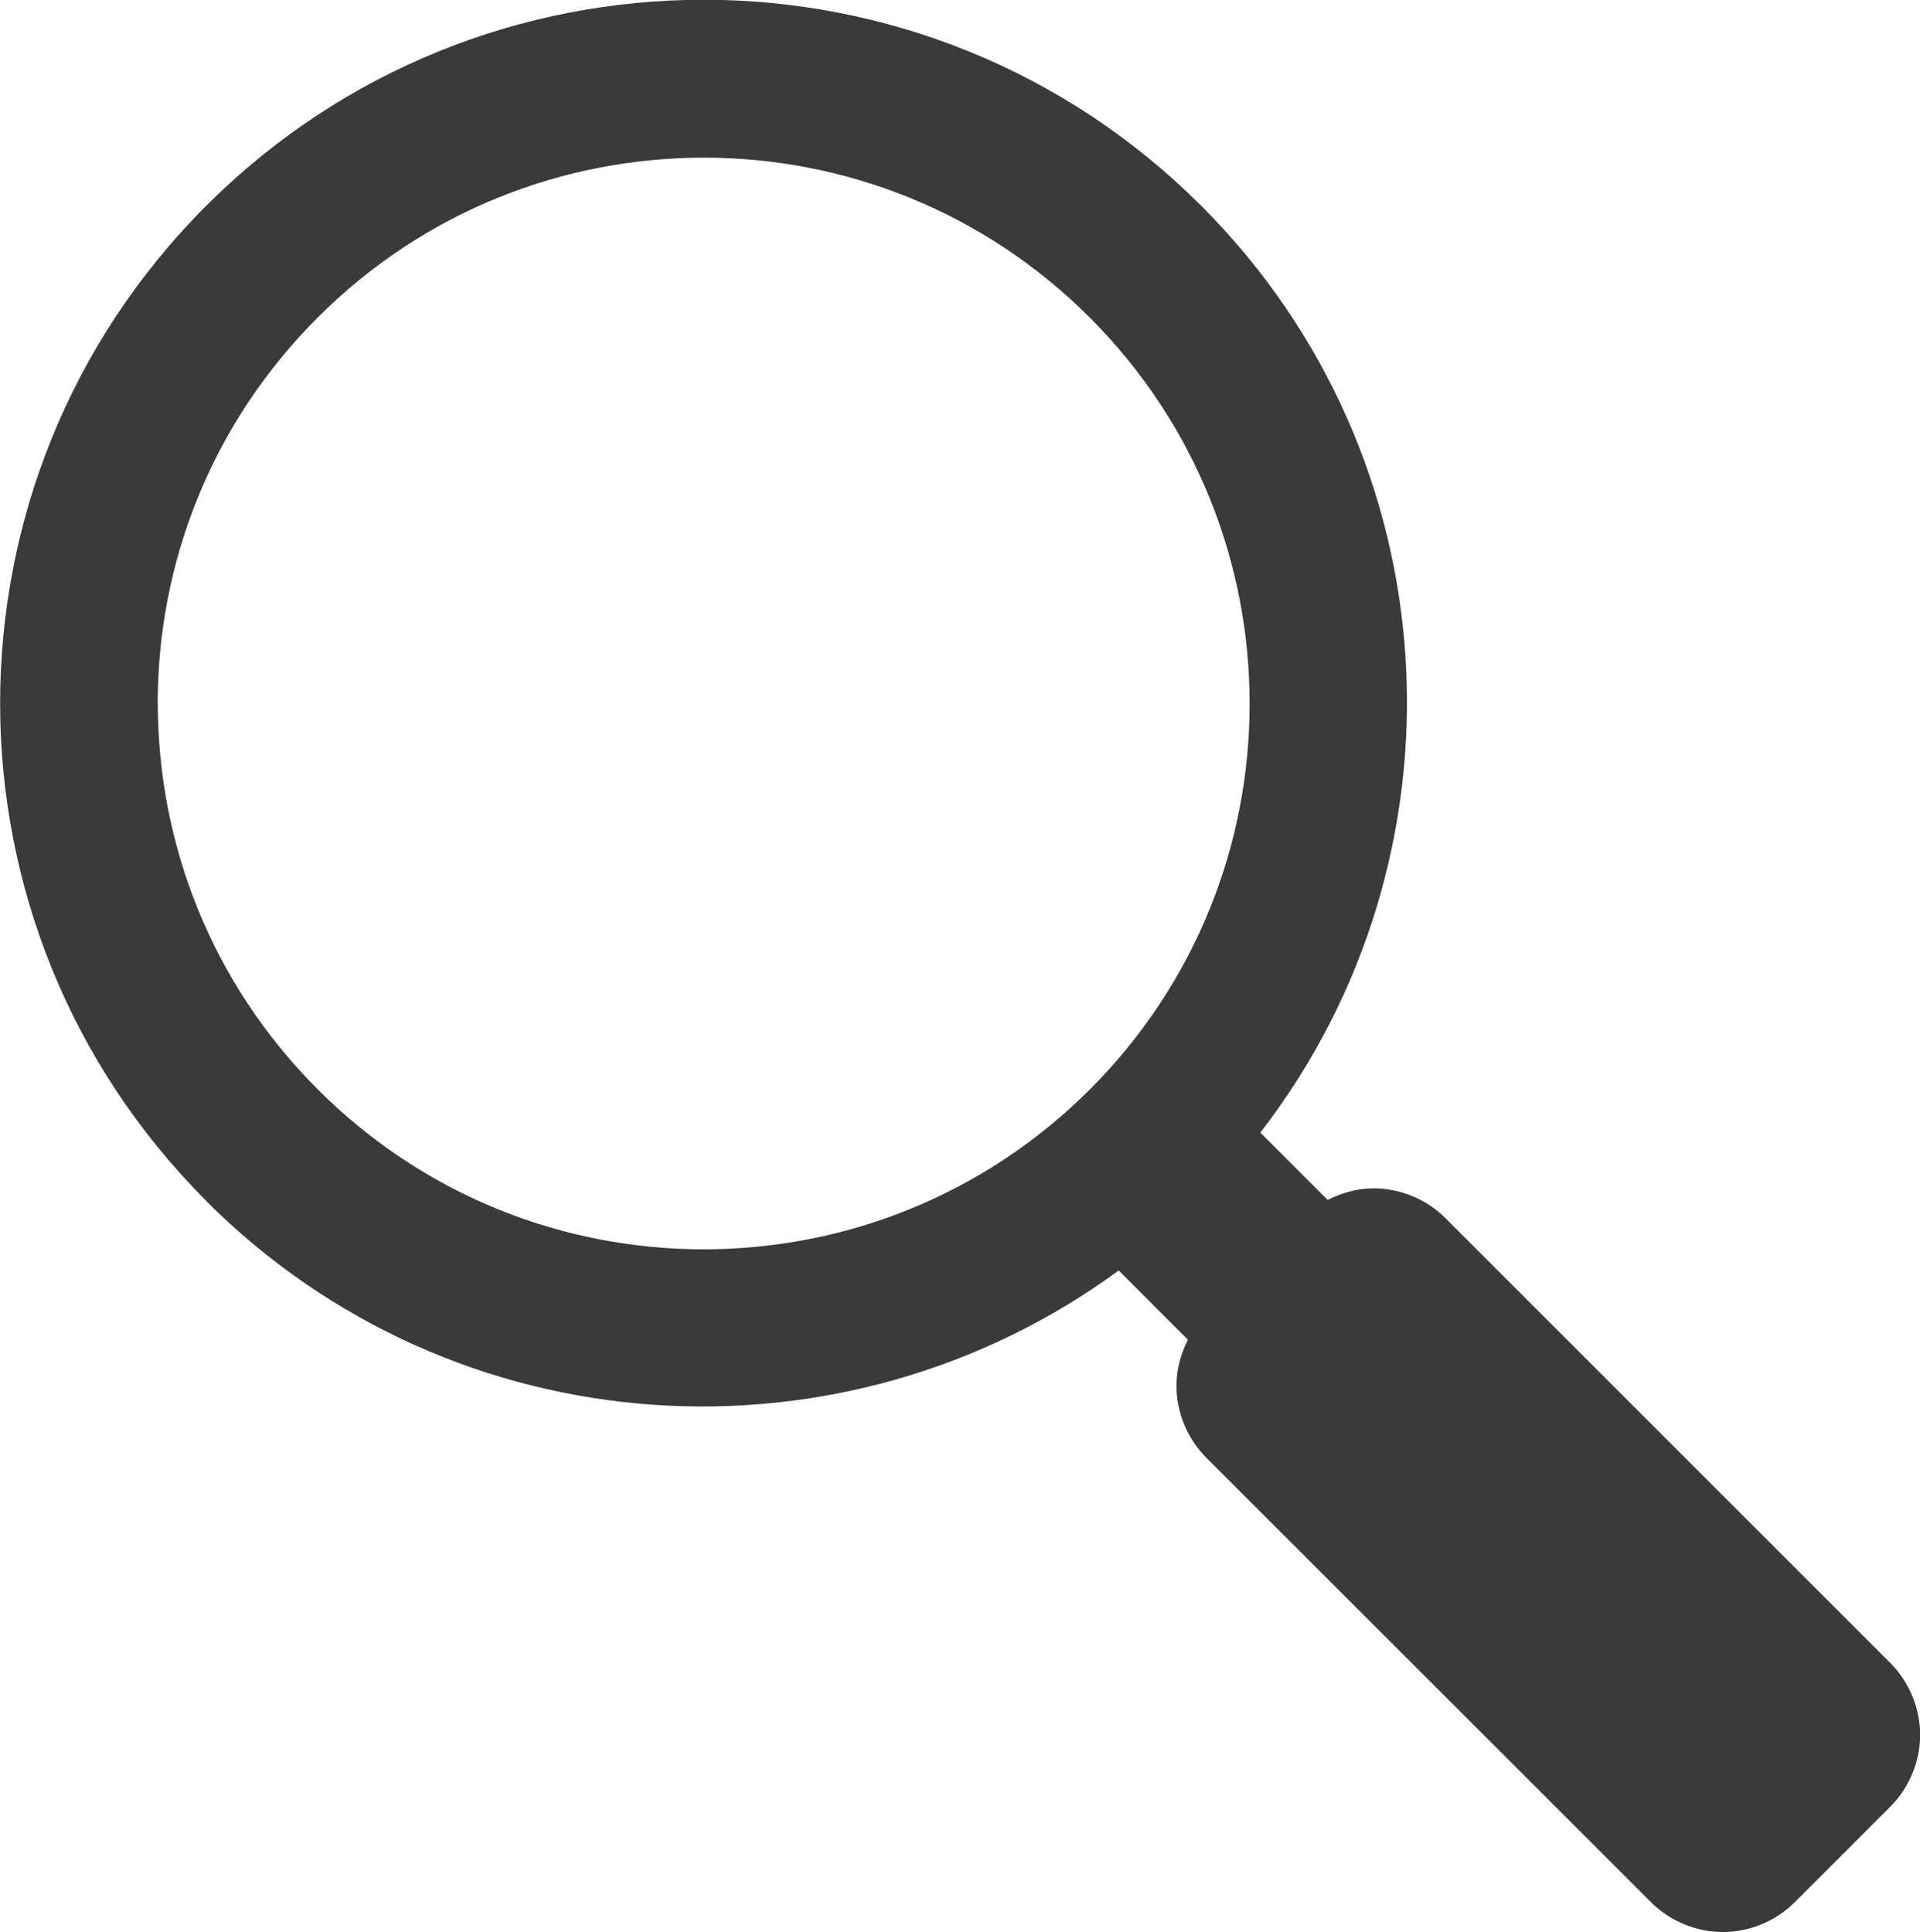 <?xml version="1.0" encoding="UTF-8"?>
<svg id="_レイヤー_2" data-name="レイヤー 2" xmlns="http://www.w3.org/2000/svg" viewBox="0 0 154.29 155.29">
  <defs>
    <style>
      .cls-1 {
        fill: #393a3a;
      }
    </style>
  </defs>
  <g id="_レイヤー_2-2" data-name=" レイヤー 2">
    <path class="cls-1" d="M16.56,96.52c19.99,19.99,51.21,21.82,73.34,5.59l5.56,5.57c-.58,1.14-.92,2.4-.92,3.69,0,2.15.87,4.25,2.38,5.77l35.76,35.75c1.52,1.52,3.62,2.39,5.77,2.39,2.14,0,4.25-.87,5.77-2.39l7.69-7.69c1.51-1.51,2.39-3.62,2.39-5.77,0-2.15-.88-4.25-2.39-5.77l-35.76-35.76c-1.52-1.52-3.62-2.39-5.77-2.39-1.29,0-2.55.35-3.69.93l-5.41-5.41c17.14-22.18,15.6-54.14-4.75-74.49-22.08-22.08-57.88-22.08-79.96,0-22.08,22.09-22.08,57.88,0,79.97ZM12.67,56.54c.01-11.25,4.27-22.43,12.86-31.02,8.58-8.58,19.77-12.84,31.02-12.85,11.25,0,22.44,4.27,31.02,12.85,8.57,8.58,12.84,19.77,12.85,31.02v.06s0-.06,0-.06c0,11.25-4.27,22.44-12.84,31.02-8.59,8.58-19.78,12.84-31.02,12.85-11.25,0-22.44-4.27-31.02-12.85-8.58-8.58-12.85-19.77-12.86-31.02Z"/>
  </g>
</svg>